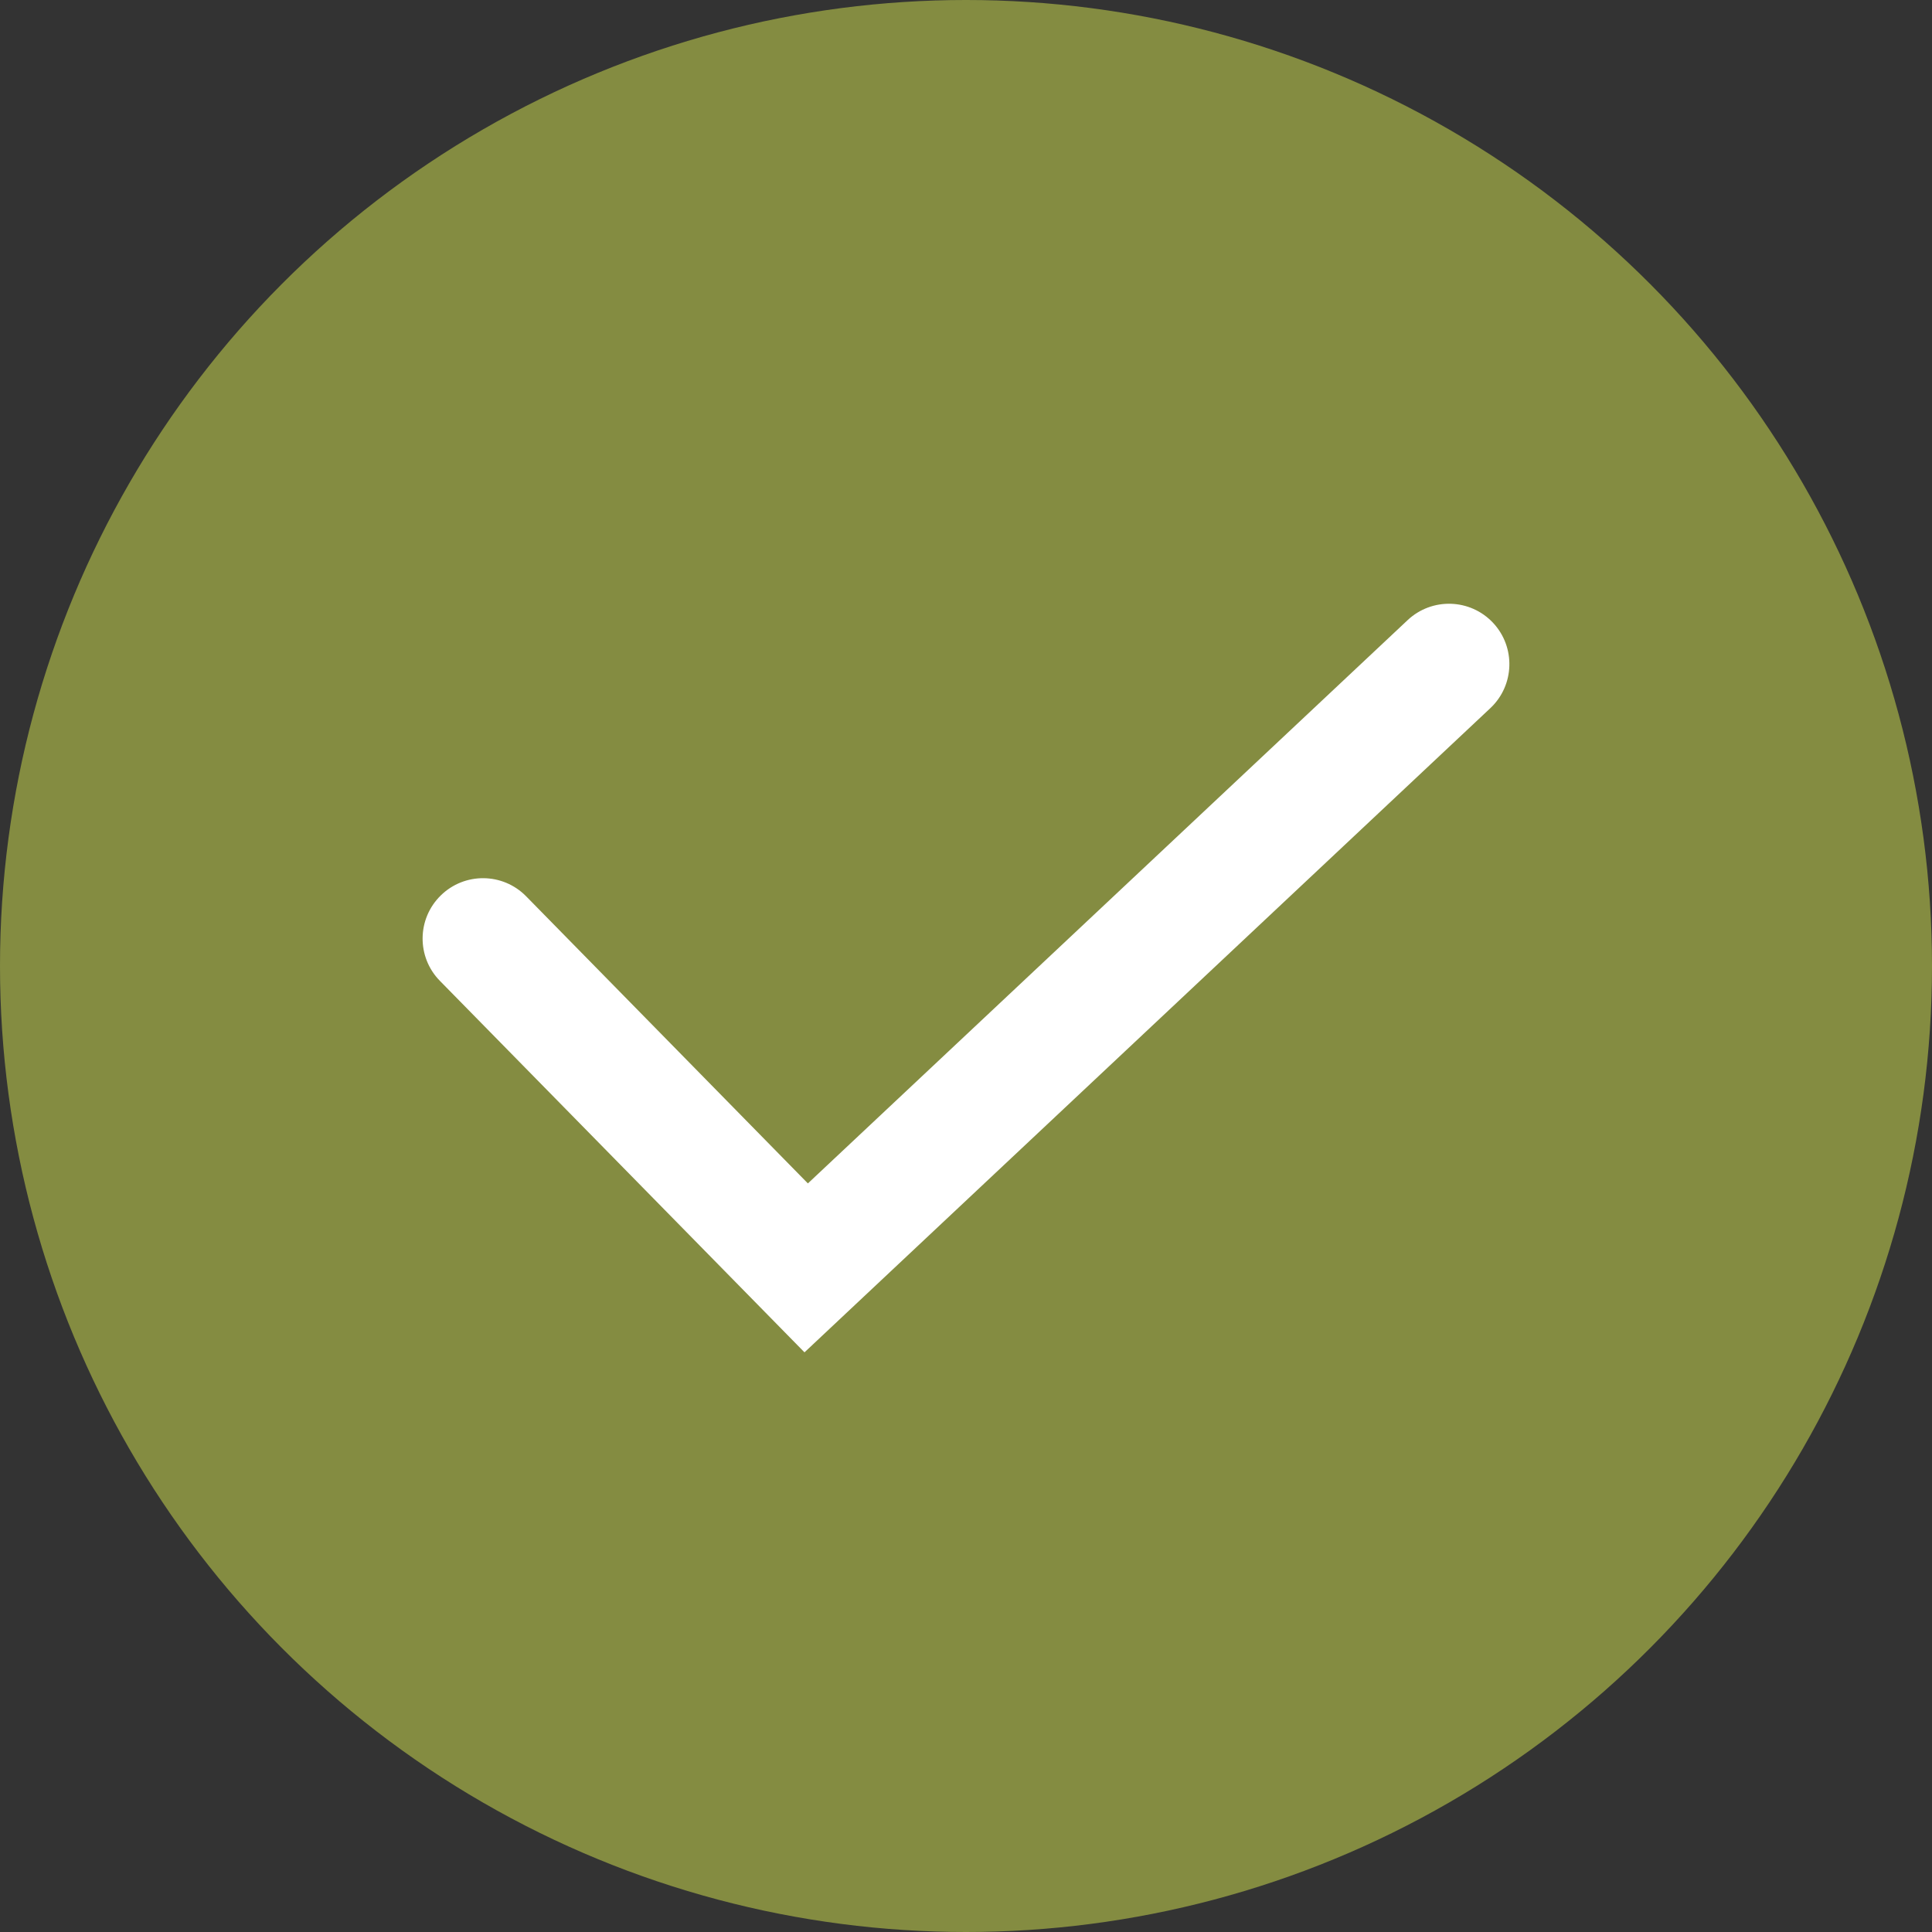 <?xml version="1.0" encoding="UTF-8"?> <svg xmlns="http://www.w3.org/2000/svg" width="32" height="32" viewBox="0 0 32 32" fill="none"><rect x="0" y="0" width="32" height="32" fill="#333333" stroke="none"/> <circle cx="16" cy="16" r="16" fill="#848C41"></circle> <path d="M8.714 14.845C8.327 14.451 7.694 14.445 7.3 14.832C6.905 15.219 6.899 15.852 7.286 16.246L8.714 14.845ZM13.353 21L12.639 21.7L13.325 22.399L14.038 21.729L13.353 21ZM24.685 11.729C25.087 11.351 25.107 10.718 24.729 10.315C24.351 9.913 23.718 9.893 23.315 10.271L24.685 11.729ZM7.286 16.246L12.639 21.7L14.067 20.3L8.714 14.845L7.286 16.246ZM14.038 21.729L24.685 11.729L23.315 10.271L12.668 20.271L14.038 21.729Z" fill="white"></path> </svg> 